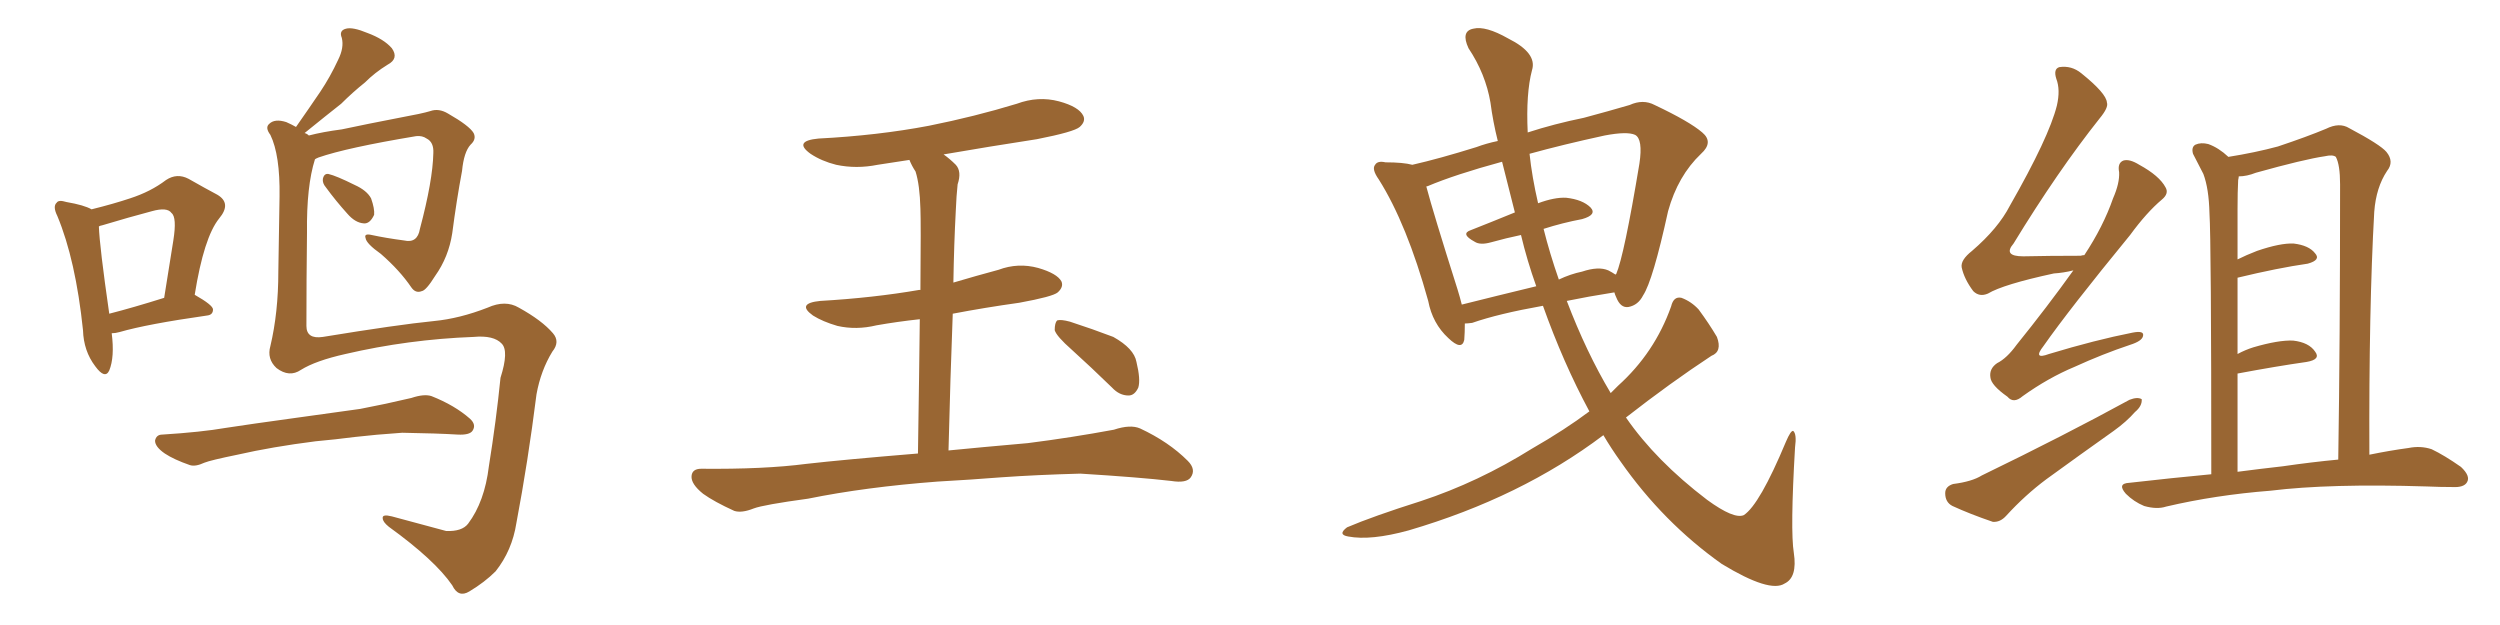 <svg xmlns="http://www.w3.org/2000/svg" xmlns:xlink="http://www.w3.org/1999/xlink" width="600" height="150"><path fill="#996633" padding="10" d="M21.97 50.24L21.97 50.24Q27.25 48.93 31.20 47.61L31.20 47.61Q36.18 46.00 39.84 43.21L39.84 43.21Q42.48 41.46 45.26 42.92L45.26 42.92Q49.37 45.26 52.15 46.73L52.15 46.73Q55.66 48.78 52.59 52.44L52.59 52.44Q48.93 56.98 46.73 70.75L46.73 70.75Q51.12 73.24 51.12 74.27L51.12 74.27Q51.12 75.59 49.66 75.73L49.66 75.73Q35.30 77.78 28.71 79.69L28.71 79.69Q27.69 79.98 26.81 79.98L26.81 79.98Q27.54 85.69 26.22 88.92L26.22 88.92Q25.20 91.11 22.85 87.89L22.85 87.89Q20.07 84.23 19.92 79.25L19.92 79.25Q18.16 62.40 13.77 51.86L13.77 51.86Q12.60 49.51 13.62 48.63L13.62 48.63Q14.06 47.90 15.97 48.49L15.97 48.49Q20.21 49.22 21.97 50.24ZM23.73 54.35L23.73 54.35Q23.88 59.03 26.22 75.29L26.22 75.29Q31.93 73.83 39.40 71.48L39.40 71.48Q40.58 64.01 41.60 57.71L41.60 57.71Q42.48 52.15 41.16 51.12L41.16 51.12Q40.14 49.66 36.47 50.68L36.47 50.68Q30.91 52.15 24.61 54.05L24.61 54.05Q23.88 54.20 23.73 54.35ZM78.22 44.97L78.22 44.97Q77.34 43.95 77.49 42.92L77.49 42.92Q77.78 41.60 78.81 41.75L78.81 41.75Q80.71 42.19 85.11 44.38L85.11 44.38Q88.04 45.70 89.06 47.61L89.06 47.61Q89.94 50.10 89.79 51.56L89.79 51.56Q88.77 53.76 87.30 53.61L87.30 53.61Q85.25 53.47 83.35 51.27L83.35 51.27Q80.57 48.19 78.22 44.97ZM72.22 88.77L72.22 88.77Q69.43 90.67 66.36 88.33L66.36 88.33Q64.01 86.13 64.89 83.06L64.89 83.06Q66.80 75 66.80 65.19L66.80 65.19Q66.94 55.22 67.09 47.17L67.09 47.17Q67.24 37.21 64.89 32.37L64.89 32.37Q63.57 30.62 64.60 29.74L64.60 29.74Q65.92 28.42 68.70 29.30L68.70 29.30Q70.02 29.88 71.04 30.47L71.04 30.47Q74.12 26.07 76.90 21.97L76.90 21.97Q79.25 18.46 81.15 14.36L81.15 14.36Q82.62 11.43 82.03 9.08L82.03 9.08Q81.30 7.32 83.06 6.88L83.06 6.88Q84.67 6.45 88.18 7.91L88.18 7.91Q92.14 9.38 94.04 11.57L94.04 11.57Q95.80 14.06 93.02 15.53L93.02 15.53Q89.94 17.43 87.60 19.78L87.60 19.78Q84.67 22.12 81.88 24.90L81.88 24.90Q78.52 27.54 73.10 31.93L73.10 31.93Q73.68 32.08 74.12 32.52L74.12 32.52Q77.49 31.64 82.03 31.05L82.03 31.05Q88.18 29.74 95.80 28.27L95.80 28.27Q101.37 27.25 103.27 26.66L103.27 26.66Q105.32 25.93 107.52 27.25L107.52 27.25Q112.65 30.18 113.67 31.93L113.67 31.93Q114.40 33.40 112.94 34.72L112.94 34.72Q111.33 36.47 110.89 41.02L110.89 41.02Q109.57 48.05 108.54 55.96L108.54 55.96Q107.67 61.67 104.44 66.21L104.44 66.21Q102.25 69.73 101.22 69.87L101.22 69.87Q99.76 70.46 98.73 68.99L98.73 68.99Q95.95 64.89 91.41 60.94L91.41 60.94Q87.89 58.45 87.74 57.13L87.74 57.13Q87.30 55.96 89.21 56.40L89.21 56.40Q92.58 57.13 96.97 57.71L96.97 57.71Q100.20 58.45 100.78 54.93L100.78 54.93Q103.86 43.36 104.00 36.77L104.00 36.77Q104.15 34.13 102.39 33.25L102.39 33.25Q101.37 32.52 99.90 32.67L99.90 32.67Q83.20 35.45 76.46 37.79L76.46 37.79Q75.73 38.09 75.59 38.23L75.59 38.23Q73.54 44.68 73.68 55.81L73.68 55.81Q73.54 67.24 73.54 78.22L73.54 78.22Q73.54 81.45 77.49 80.86L77.49 80.86Q95.36 77.93 104.15 77.05L104.15 77.05Q110.30 76.46 117.04 73.83L117.04 73.83Q121.29 71.92 124.51 73.83L124.51 73.83Q130.08 76.90 132.71 79.98L132.71 79.98Q134.47 82.03 132.57 84.38L132.57 84.38Q129.79 88.92 128.76 94.63L128.76 94.63Q126.71 110.89 123.93 125.54L123.93 125.54Q122.90 132.13 118.95 137.11L118.95 137.11Q116.31 139.75 112.65 141.94L112.65 141.94Q110.01 143.55 108.54 140.48L108.54 140.48Q104.44 134.47 93.31 126.42L93.31 126.42Q91.85 125.24 91.85 124.37L91.85 124.37Q91.70 123.34 94.04 123.93L94.04 123.93Q100.05 125.54 107.08 127.44L107.08 127.44Q110.89 127.59 112.35 125.68L112.35 125.68Q116.31 120.41 117.33 111.91L117.33 111.91Q119.09 100.93 120.12 90.67L120.12 90.67Q122.17 84.23 120.41 82.47L120.41 82.47Q118.51 80.42 113.67 80.86L113.67 80.86Q98.00 81.45 82.91 84.96L82.91 84.96Q75.73 86.57 72.22 88.77ZM75.73 105.91L75.73 105.91L75.73 105.91Q65.33 107.23 56.98 109.13L56.98 109.13Q50.54 110.45 49.07 111.04L49.07 111.04Q46.88 112.06 45.56 111.62L45.56 111.62Q41.75 110.30 39.55 108.84L39.55 108.84Q37.21 107.23 37.21 105.76L37.21 105.76Q37.50 104.30 38.96 104.30L38.96 104.30Q48.34 103.71 54.20 102.69L54.20 102.69Q59.91 101.81 70.61 100.34L70.61 100.34Q75.88 99.61 86.43 98.14L86.43 98.14Q92.58 96.97 98.73 95.51L98.73 95.51Q101.81 94.48 103.56 95.07L103.56 95.07Q109.13 97.27 112.79 100.49L112.79 100.49Q114.40 101.95 113.38 103.42L113.38 103.42Q112.65 104.44 109.86 104.30L109.86 104.30Q105.03 104.00 96.53 103.86L96.53 103.86Q90.09 104.30 85.11 104.88L85.11 104.88Q80.57 105.47 75.73 105.91ZM225 115.58L225 115.58Q207.71 116.89 193.95 119.68L193.95 119.68Q183.25 121.14 180.91 122.02L180.91 122.02Q177.98 123.19 176.22 122.61L176.22 122.61Q171.39 120.41 168.75 118.51L168.75 118.51Q165.82 116.16 165.97 114.26L165.97 114.26Q166.11 112.50 168.31 112.50L168.31 112.50Q183.40 112.65 193.51 111.33L193.51 111.33Q202.59 110.30 220.31 108.84L220.31 108.84Q220.61 89.50 220.75 76.61L220.75 76.61Q215.33 77.20 210.35 78.08L210.35 78.08Q205.52 79.25 200.98 78.22L200.98 78.22Q197.46 77.20 195.12 75.73L195.12 75.73Q191.02 72.80 196.88 72.22L196.88 72.22Q209.62 71.48 220.61 69.58L220.61 69.58Q220.75 69.58 220.90 69.58L220.90 69.58Q221.04 53.32 220.90 50.10L220.90 50.10Q220.75 44.38 219.73 41.16L219.73 41.16Q218.85 39.84 218.26 38.38L218.26 38.38Q214.31 38.96 210.64 39.55L210.64 39.55Q205.52 40.58 200.68 39.55L200.68 39.55Q197.17 38.67 194.53 36.91L194.53 36.91Q190.28 33.84 196.44 33.25L196.44 33.25Q210.64 32.52 222.95 30.18L222.95 30.18Q233.94 27.98 244.04 24.90L244.04 24.90Q249.17 23.00 254.15 24.32L254.15 24.32Q258.98 25.63 260.01 27.83L260.01 27.83Q260.60 29.15 259.13 30.47L259.13 30.47Q257.81 31.64 248.88 33.40L248.88 33.40Q237.45 35.16 226.46 37.06L226.46 37.06Q227.93 38.09 229.39 39.55L229.39 39.55Q230.86 41.16 229.83 44.24L229.83 44.24Q229.54 46.88 229.39 50.54L229.39 50.54Q228.96 58.59 228.81 67.82L228.81 67.82Q234.23 66.21 239.65 64.75L239.65 64.75Q244.34 62.99 249.17 64.31L249.17 64.31Q253.71 65.63 254.74 67.53L254.74 67.53Q255.32 68.85 253.86 70.17L253.86 70.17Q252.69 71.19 244.63 72.66L244.63 72.66Q236.28 73.83 228.66 75.29L228.66 75.29Q228.08 90.38 227.64 108.11L227.64 108.11Q235.11 107.37 246.68 106.35L246.68 106.35Q257.08 105.03 267.33 103.13L267.33 103.13Q271.29 101.81 273.63 102.83L273.63 102.83Q280.52 106.05 285.06 110.60L285.06 110.60Q287.11 112.65 285.79 114.55L285.79 114.55Q284.77 116.02 281.10 115.43L281.10 115.43Q273.49 114.55 259.28 113.67L259.28 113.67Q248.73 113.96 240.38 114.55L240.38 114.55Q232.91 115.14 225 115.58ZM257.23 83.94L257.23 83.94L257.23 83.94Q253.56 80.71 253.13 79.25L253.13 79.25Q253.13 77.49 253.71 76.90L253.71 76.90Q254.59 76.61 256.79 77.20L256.79 77.20Q262.21 78.96 267.19 80.86L267.19 80.86Q272.17 83.64 272.75 86.87L272.75 86.87Q273.78 91.11 273.19 93.02L273.19 93.02Q272.31 94.92 270.85 94.92L270.85 94.92Q268.65 94.92 266.89 93.02L266.89 93.02Q261.77 88.04 257.23 83.94ZM381.45 98.73L381.45 98.73Q375.15 87.01 370.31 73.39L370.31 73.39Q359.62 75.29 353.32 77.49L353.32 77.49Q352.15 77.64 351.56 77.64L351.56 77.64Q351.56 79.83 351.42 81.59L351.42 81.59Q350.83 84.23 347.61 81.15L347.61 81.15Q343.80 77.64 342.77 72.22L342.77 72.22Q337.65 53.76 330.91 43.07L330.91 43.07Q329.15 40.58 330.03 39.55L330.03 39.55Q330.62 38.53 332.52 38.96L332.52 38.96Q336.77 38.96 338.96 39.55L338.96 39.55Q345.41 38.09 354.35 35.30L354.35 35.30Q356.69 34.42 359.47 33.84L359.47 33.84Q358.30 29.15 357.71 24.61L357.71 24.61Q356.54 17.72 352.44 11.57L352.44 11.57Q350.54 7.47 353.61 6.88L353.61 6.88Q356.54 6.15 361.96 9.23L361.96 9.23Q368.99 12.74 367.68 16.85L367.68 16.85Q366.21 22.41 366.65 31.79L366.65 31.79Q372.95 29.74 380.13 28.27L380.13 28.27Q386.13 26.66 391.11 25.20L391.11 25.20Q394.34 23.73 397.12 25.20L397.12 25.20Q405.47 29.15 408.54 31.79L408.54 31.79Q411.33 34.13 408.25 36.91L408.25 36.91Q402.69 42.19 400.34 50.68L400.34 50.68Q396.68 67.38 394.34 70.90L394.34 70.90Q393.16 73.24 390.82 73.68L390.82 73.68Q388.92 73.97 387.89 71.34L387.89 71.34Q387.60 70.75 387.45 70.17L387.45 70.17Q381.01 71.19 376.03 72.22L376.03 72.22Q380.71 84.52 386.57 94.34L386.57 94.34Q387.45 93.46 388.33 92.58L388.33 92.58Q397.12 84.67 401.07 73.54L401.07 73.54Q401.66 71.04 403.56 71.48L403.56 71.48Q405.91 72.36 407.67 74.27L407.67 74.27Q410.16 77.64 412.06 80.86L412.06 80.86Q413.38 84.38 410.74 85.40L410.74 85.40Q400.93 91.85 390.23 100.20L390.23 100.20Q397.41 110.60 409.72 119.97L409.72 119.97Q416.16 124.66 418.51 123.63L418.51 123.63Q422.31 121.14 428.61 106.05L428.61 106.05Q429.79 103.27 430.37 103.42L430.37 103.42Q431.25 104.15 430.81 107.37L430.81 107.37Q429.64 127.29 430.52 132.71L430.52 132.71Q431.40 138.57 428.32 140.04L428.32 140.04Q424.80 142.38 413.23 135.35L413.23 135.35Q399.17 125.39 388.92 110.74L388.92 110.74Q386.72 107.67 384.81 104.44L384.81 104.44Q365.04 119.38 338.09 127.29L338.09 127.29Q329.00 129.79 323.58 128.76L323.58 128.76Q320.95 128.32 323.29 126.56L323.29 126.56Q329.44 123.93 341.02 120.26L341.02 120.26Q354.79 115.72 367.68 107.67L367.68 107.67Q375.59 103.13 381.45 98.73ZM370.46 54.93L370.46 54.93Q371.92 60.79 374.12 67.09L374.12 67.09Q376.90 65.77 379.69 65.19L379.69 65.19Q383.64 63.87 385.99 64.89L385.99 64.89Q386.87 65.33 387.74 65.92L387.74 65.92Q387.74 65.77 387.89 65.77L387.89 65.77Q389.79 61.38 393.46 39.26L393.46 39.26Q394.34 33.40 392.43 32.37L392.43 32.37Q390.53 31.49 385.11 32.52L385.11 32.52Q375 34.72 367.09 36.91L367.09 36.91Q367.68 42.48 369.14 48.78L369.14 48.78Q373.10 47.31 375.88 47.46L375.88 47.46Q379.83 47.90 381.74 49.80L381.74 49.80Q383.35 51.56 379.69 52.59L379.69 52.59Q375 53.47 370.46 54.93ZM363.57 50.98L363.57 50.98L363.57 50.98Q361.96 44.68 360.50 38.82L360.50 38.82Q349.22 41.89 342.63 44.68L342.63 44.68Q342.33 44.68 342.33 44.82L342.33 44.82Q343.95 50.98 349.80 69.43L349.80 69.43Q350.39 71.34 350.83 73.10L350.83 73.10Q359.03 71.04 368.70 68.70L368.70 68.70Q366.50 62.55 365.04 56.40L365.04 56.40Q361.52 57.13 357.86 58.15L357.86 58.15Q355.22 58.89 353.91 58.01L353.91 58.01Q350.39 56.10 353.03 55.22L353.03 55.22Q357.86 53.32 363.57 50.98ZM497.61 64.89L497.61 64.89Q495.26 65.48 492.92 65.63L492.92 65.63Q480.76 68.26 477.10 70.46L477.10 70.46Q475.05 71.34 473.58 69.87L473.58 69.87Q471.39 66.94 470.80 64.16L470.80 64.16Q470.51 62.40 473.29 60.21L473.29 60.21Q479.59 54.79 482.37 49.37L482.37 49.37Q491.75 32.96 493.65 25.34L493.65 25.34Q494.53 21.53 493.51 18.90L493.51 18.90Q492.77 16.55 494.24 16.11L494.24 16.11Q497.17 15.67 499.51 17.58L499.51 17.58Q505.52 22.41 505.66 24.61L505.66 24.61Q506.10 25.78 503.91 28.42L503.91 28.42Q493.80 41.16 483.25 58.45L483.25 58.45Q480.62 61.52 485.60 61.52L485.60 61.52Q491.75 61.38 499.37 61.38L499.37 61.38Q499.80 61.23 500.24 61.23L500.24 61.23Q504.79 54.35 507.13 47.61L507.13 47.61Q508.74 43.95 508.59 41.31L508.59 41.31Q508.15 39.11 509.62 38.53L509.62 38.53Q511.08 38.09 513.43 39.55L513.43 39.55Q518.26 42.19 519.73 44.97L519.73 44.97Q520.61 46.44 518.85 47.90L518.85 47.90Q515.19 50.98 511.23 56.40L511.23 56.40Q496.58 74.27 490.43 83.06L490.43 83.06Q487.79 86.43 491.75 84.96L491.75 84.96Q502.88 81.59 511.82 79.83L511.82 79.83Q514.75 79.25 514.31 80.71L514.31 80.71Q514.01 81.88 511.23 82.76L511.23 82.76Q504.64 84.96 497.90 88.04L497.90 88.04Q491.60 90.67 485.45 95.07L485.45 95.07Q483.25 96.97 481.79 95.21L481.79 95.21Q477.83 92.43 477.69 90.53L477.69 90.53Q477.39 88.48 479.30 87.16L479.30 87.16Q481.64 85.99 483.98 82.76L483.98 82.76Q491.31 73.68 497.61 64.89ZM468.75 116.16L468.75 116.16Q473.29 115.58 475.63 114.11L475.63 114.11Q495.56 104.44 511.08 95.95L511.08 95.95Q512.99 95.21 514.01 95.80L514.01 95.80Q514.16 97.41 512.40 98.88L512.40 98.88Q510.35 101.22 507.28 103.42L507.28 103.42Q499.22 109.13 491.16 114.99L491.16 114.99Q486.04 118.80 481.49 123.78L481.49 123.78Q480.03 125.39 478.27 125.24L478.27 125.24Q472.71 123.34 468.60 121.44L468.60 121.44Q466.85 120.56 466.85 118.36L466.85 118.36Q466.85 116.75 468.75 116.16ZM530.71 113.82L530.71 113.82Q530.71 57.86 530.27 51.12L530.27 51.12Q530.13 45.26 528.81 41.75L528.81 41.75Q527.64 39.55 526.32 36.91L526.32 36.91Q525.88 35.30 526.90 34.72L526.90 34.72Q528.22 34.13 529.98 34.57L529.98 34.57Q532.47 35.45 534.81 37.65L534.81 37.65Q541.26 36.62 546.68 35.16L546.68 35.16Q553.71 32.81 558.25 30.91L558.25 30.91Q561.47 29.30 563.82 30.76L563.82 30.76Q571.29 34.72 572.75 36.47L572.75 36.47Q574.66 38.82 572.90 41.02L572.90 41.02Q570.26 44.97 569.82 50.83L569.82 50.83Q568.51 73.97 568.65 109.13L568.65 109.13Q573.63 108.11 578.03 107.52L578.03 107.52Q580.96 106.93 583.59 107.81L583.59 107.81Q586.67 109.28 590.63 112.06L590.63 112.06Q592.97 114.26 592.09 115.72L592.09 115.72Q591.36 117.04 588.57 116.89L588.57 116.89Q585.64 116.89 582.42 116.75L582.42 116.75Q559.13 116.02 544.92 117.77L544.92 117.77Q531.74 118.80 519.87 121.58L519.87 121.58Q517.68 122.31 514.60 121.44L514.60 121.44Q512.11 120.41 510.21 118.51L510.21 118.51Q508.01 116.02 511.08 115.87L511.08 115.87Q521.34 114.70 530.71 113.82ZM547.85 111.91L547.85 111.91L547.85 111.91Q554.88 110.89 561.18 110.30L561.18 110.30Q561.62 82.03 561.62 44.24L561.62 44.24Q561.62 39.55 560.60 37.65L560.60 37.65Q559.86 37.06 557.96 37.50L557.96 37.50Q552.98 38.23 541.41 41.46L541.41 41.46Q539.21 42.33 537.30 42.33L537.30 42.33Q537.30 42.63 537.16 43.21L537.16 43.21Q537.01 46.00 537.01 50.10L537.01 50.10Q537.01 55.96 537.01 62.26L537.01 62.26Q539.06 61.23 541.70 60.21L541.70 60.21Q547.27 58.30 550.49 58.45L550.49 58.45Q554.15 58.89 555.62 60.79L555.62 60.79Q557.08 62.40 553.86 63.28L553.86 63.28Q546.68 64.31 537.01 66.65L537.01 66.65Q537.01 75.29 537.01 84.96L537.01 84.96Q538.92 83.94 540.82 83.35L540.82 83.35Q546.83 81.59 550.34 81.74L550.34 81.74Q554.15 82.18 555.62 84.38L555.62 84.38Q557.08 86.28 553.56 86.87L553.56 86.87Q546.39 87.89 537.01 89.65L537.01 89.65Q537.01 100.78 537.01 113.23L537.01 113.23Q542.58 112.50 547.85 111.91Z"/></svg>